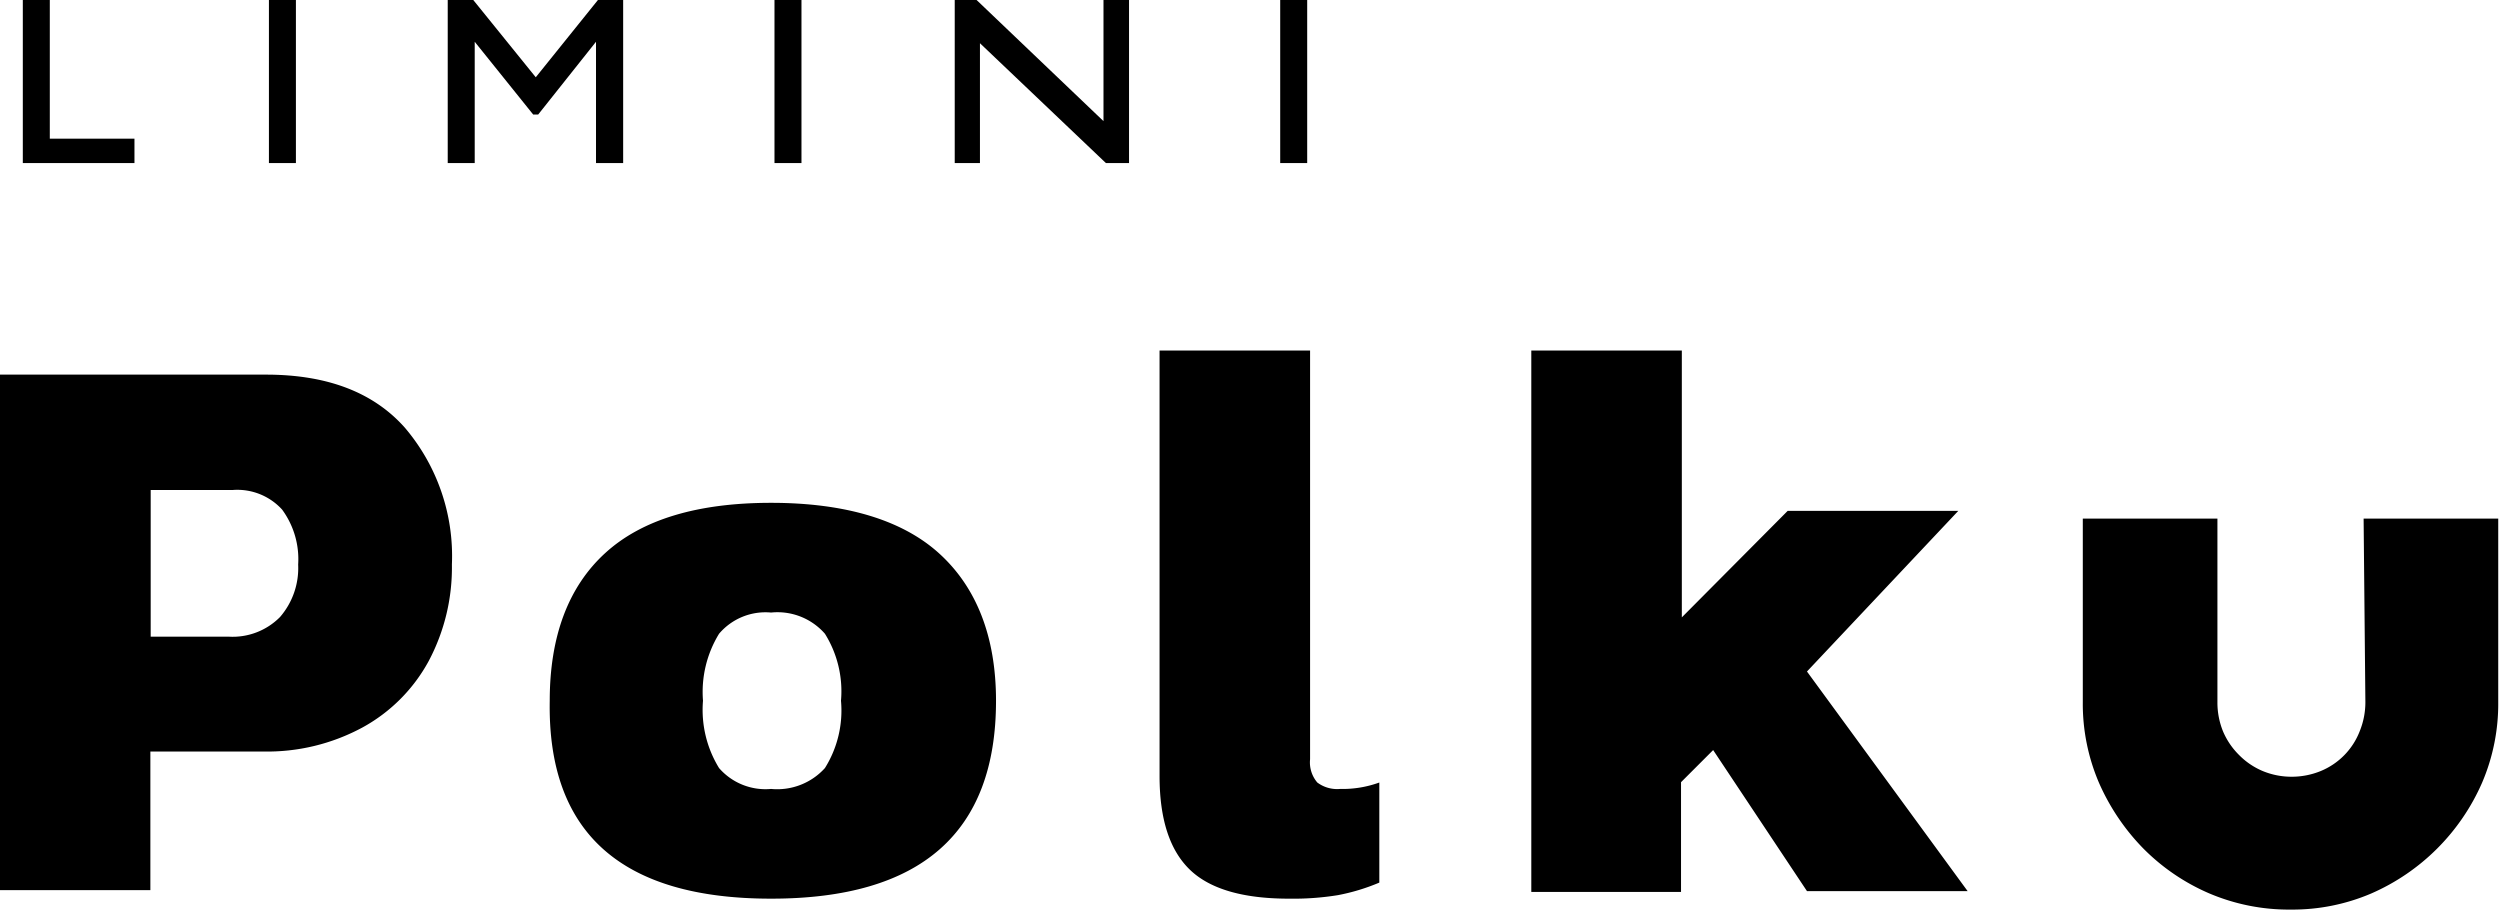<svg xmlns="http://www.w3.org/2000/svg" width="155.62" height="56.68"><path d="M1.42 0H3.1v8.63h5.27v1.52H1.42zm15.32 0h1.68v10.15h-1.68zm20.48 0h1.57v10.15H37.1V2.6l-3.6 4.53h-.31L29.55 2.6v7.55h-1.68V0h1.59l3.89 4.81zm10.99 0h1.68v10.15h-1.68zm20.48 0h1.59v10.15h-1.44L61 2.69v7.46h-1.57V0h1.36l7.9 7.54zm11 0h1.68v10.15h-1.68zM0 23.32h16.56c3.79 0 6.67 1.09 8.63 3.29a12.32 12.32 0 0 1 2.94 8.53 12.39 12.39 0 0 1-1.44 6 10.32 10.32 0 0 1-4.12 4.14 12.47 12.47 0 0 1-6.21 1.5h-7v8.63H0zm14.22 16.31a4.15 4.15 0 0 0 3.21-1.22 4.66 4.66 0 0 0 1.13-3.27 5.21 5.21 0 0 0-1-3.42 3.77 3.77 0 0 0-3.06-1.22H9.38v9.13zm20 3.99c0-4 1.15-7.08 3.44-9.18S43.41 31.3 48 31.3s8.14 1.05 10.45 3.14S62 39.59 62 43.62q0 12.32-14 12.32T34.22 43.62zm17.13 4.19a6.75 6.75 0 0 0 1-4.19 6.76 6.76 0 0 0-1-4.17A3.92 3.92 0 0 0 48 38.13a3.79 3.79 0 0 0-3.24 1.32 6.92 6.92 0 0 0-1 4.17 6.91 6.91 0 0 0 1 4.19 3.83 3.83 0 0 0 3.24 1.3 4 4 0 0 0 3.35-1.3zm22.7 6.31q-1.87-1.82-1.87-5.81V21.82h9.37v25.44a1.93 1.93 0 0 0 .45 1.45 2.06 2.06 0 0 0 1.42.4 6.7 6.7 0 0 0 2.44-.4v6.23a12.66 12.66 0 0 1-2.57.78 17.32 17.32 0 0 1-3.06.22c-2.88 0-4.94-.61-6.18-1.82zm21.27-32.3h9.37v16.61l6.59-6.63h10.62l-9.42 10 10 13.67h-10l-5.84-8.78-2 2v6.83h-9.32zm51.92 21.89a4.77 4.77 0 0 1-.35 1.8 4.39 4.39 0 0 1-2.44 2.49 4.77 4.77 0 0 1-1.8.35 4.68 4.68 0 0 1-1.79-.35 4.53 4.53 0 0 1-1.48-1 4.59 4.59 0 0 1-1-1.47 4.77 4.77 0 0 1-.35-1.8V32.28h-8.38v11.43a12.47 12.47 0 0 0 1 5 13.71 13.71 0 0 0 2.77 4.11 13 13 0 0 0 4.12 2.8 12.67 12.67 0 0 0 5.06 1 12.47 12.47 0 0 0 5-1 13.35 13.35 0 0 0 6.91-6.91 12.47 12.47 0 0 0 1-5V32.28h-8.38z" data-name="レイヤー 2"/></svg>